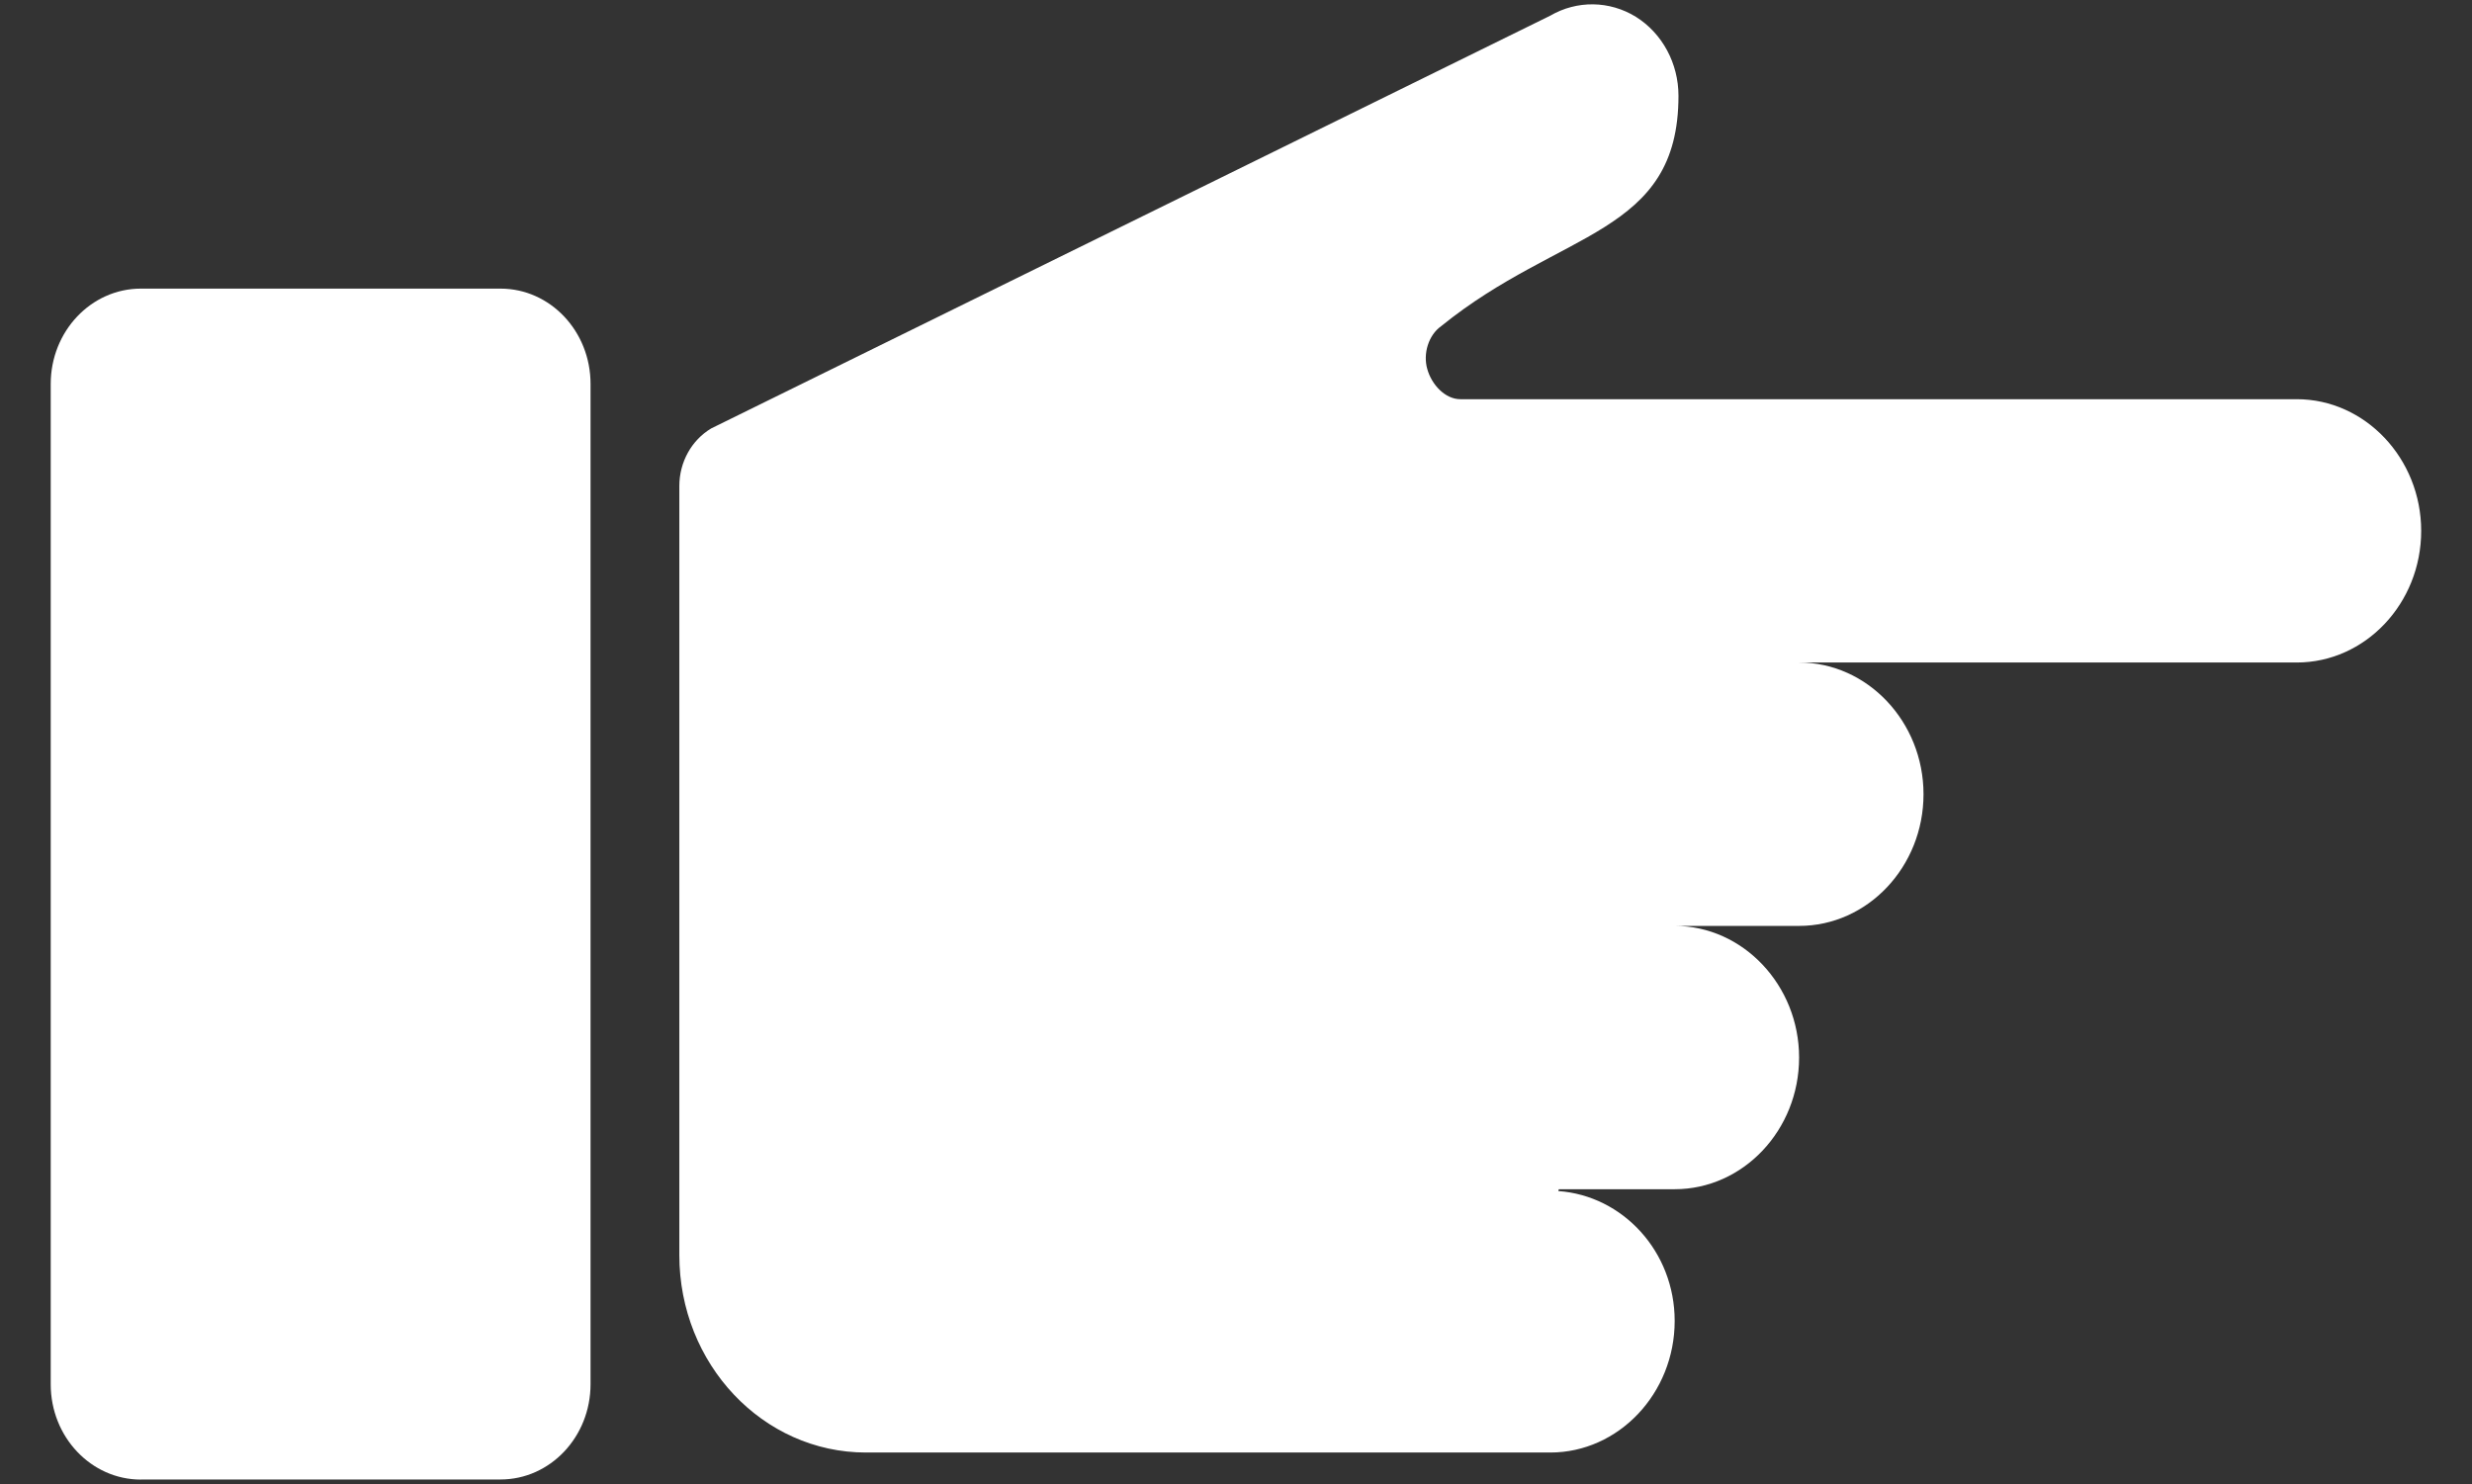 <?xml version="1.0" encoding="utf-8"?>
<!-- Generator: Adobe Illustrator 16.0.3, SVG Export Plug-In . SVG Version: 6.00 Build 0)  -->
<!DOCTYPE svg PUBLIC "-//W3C//DTD SVG 1.1//EN" "http://www.w3.org/Graphics/SVG/1.1/DTD/svg11.dtd">
<svg version="1.1" id="Layer_1" xmlns="http://www.w3.org/2000/svg" xmlns:xlink="http://www.w3.org/1999/xlink" x="0px" y="0px"
	 width="25.392px" height="15.247px" viewBox="0 0 25.392 15.247" enable-background="new 0 0 25.392 15.247" xml:space="preserve">
<rect x="0" y="0" width="25.392" height="15.247" fill="#333333" stroke="none"/>
<g>
	<path fill="#FFFFFF" d="M17.202,13.57c0-0.713-0.533-1.287-1.195-1.334c0.001-0.009,0.004-0.014,0.005-0.019h1.19
		c0.703,0,1.278-0.607,1.278-1.353c0-0.741-0.575-1.352-1.278-1.352h1.278c0.703,0,1.278-0.607,1.278-1.353
		c0-0.743-0.575-1.353-1.278-1.353h5.112c0.703,0,1.278-0.607,1.278-1.352c0-0.743-0.575-1.353-1.278-1.353h-0.816h-6.853H15
		c-0.156,0-0.295-0.15-0.339-0.309c-0.046-0.158,0.012-0.349,0.142-0.441c1.227-0.996,2.438-0.932,2.438-2.367
		c0-0.333-0.166-0.641-0.437-0.811c-0.271-0.167-0.606-0.172-0.882-0.011L7.306,4.401C7.104,4.521,6.978,4.747,6.978,4.993
		c0,1.184,0,5.357,0,7.901c0,1.119,0.857,2.028,1.917,2.028c3.425,0,7.029,0,7.029,0C16.626,14.922,17.202,14.314,17.202,13.57z"/>
	<path fill="#FFFFFF" d="M1.447,15.2c-0.511,0-0.926-0.438-0.926-0.979V3.944c0-0.54,0.415-0.979,0.926-0.979h3.694
		c0.511,0,0.925,0.438,0.925,0.979V14.22c0,0.541-0.414,0.979-0.925,0.979H1.447z"/>
</g>
</svg>
